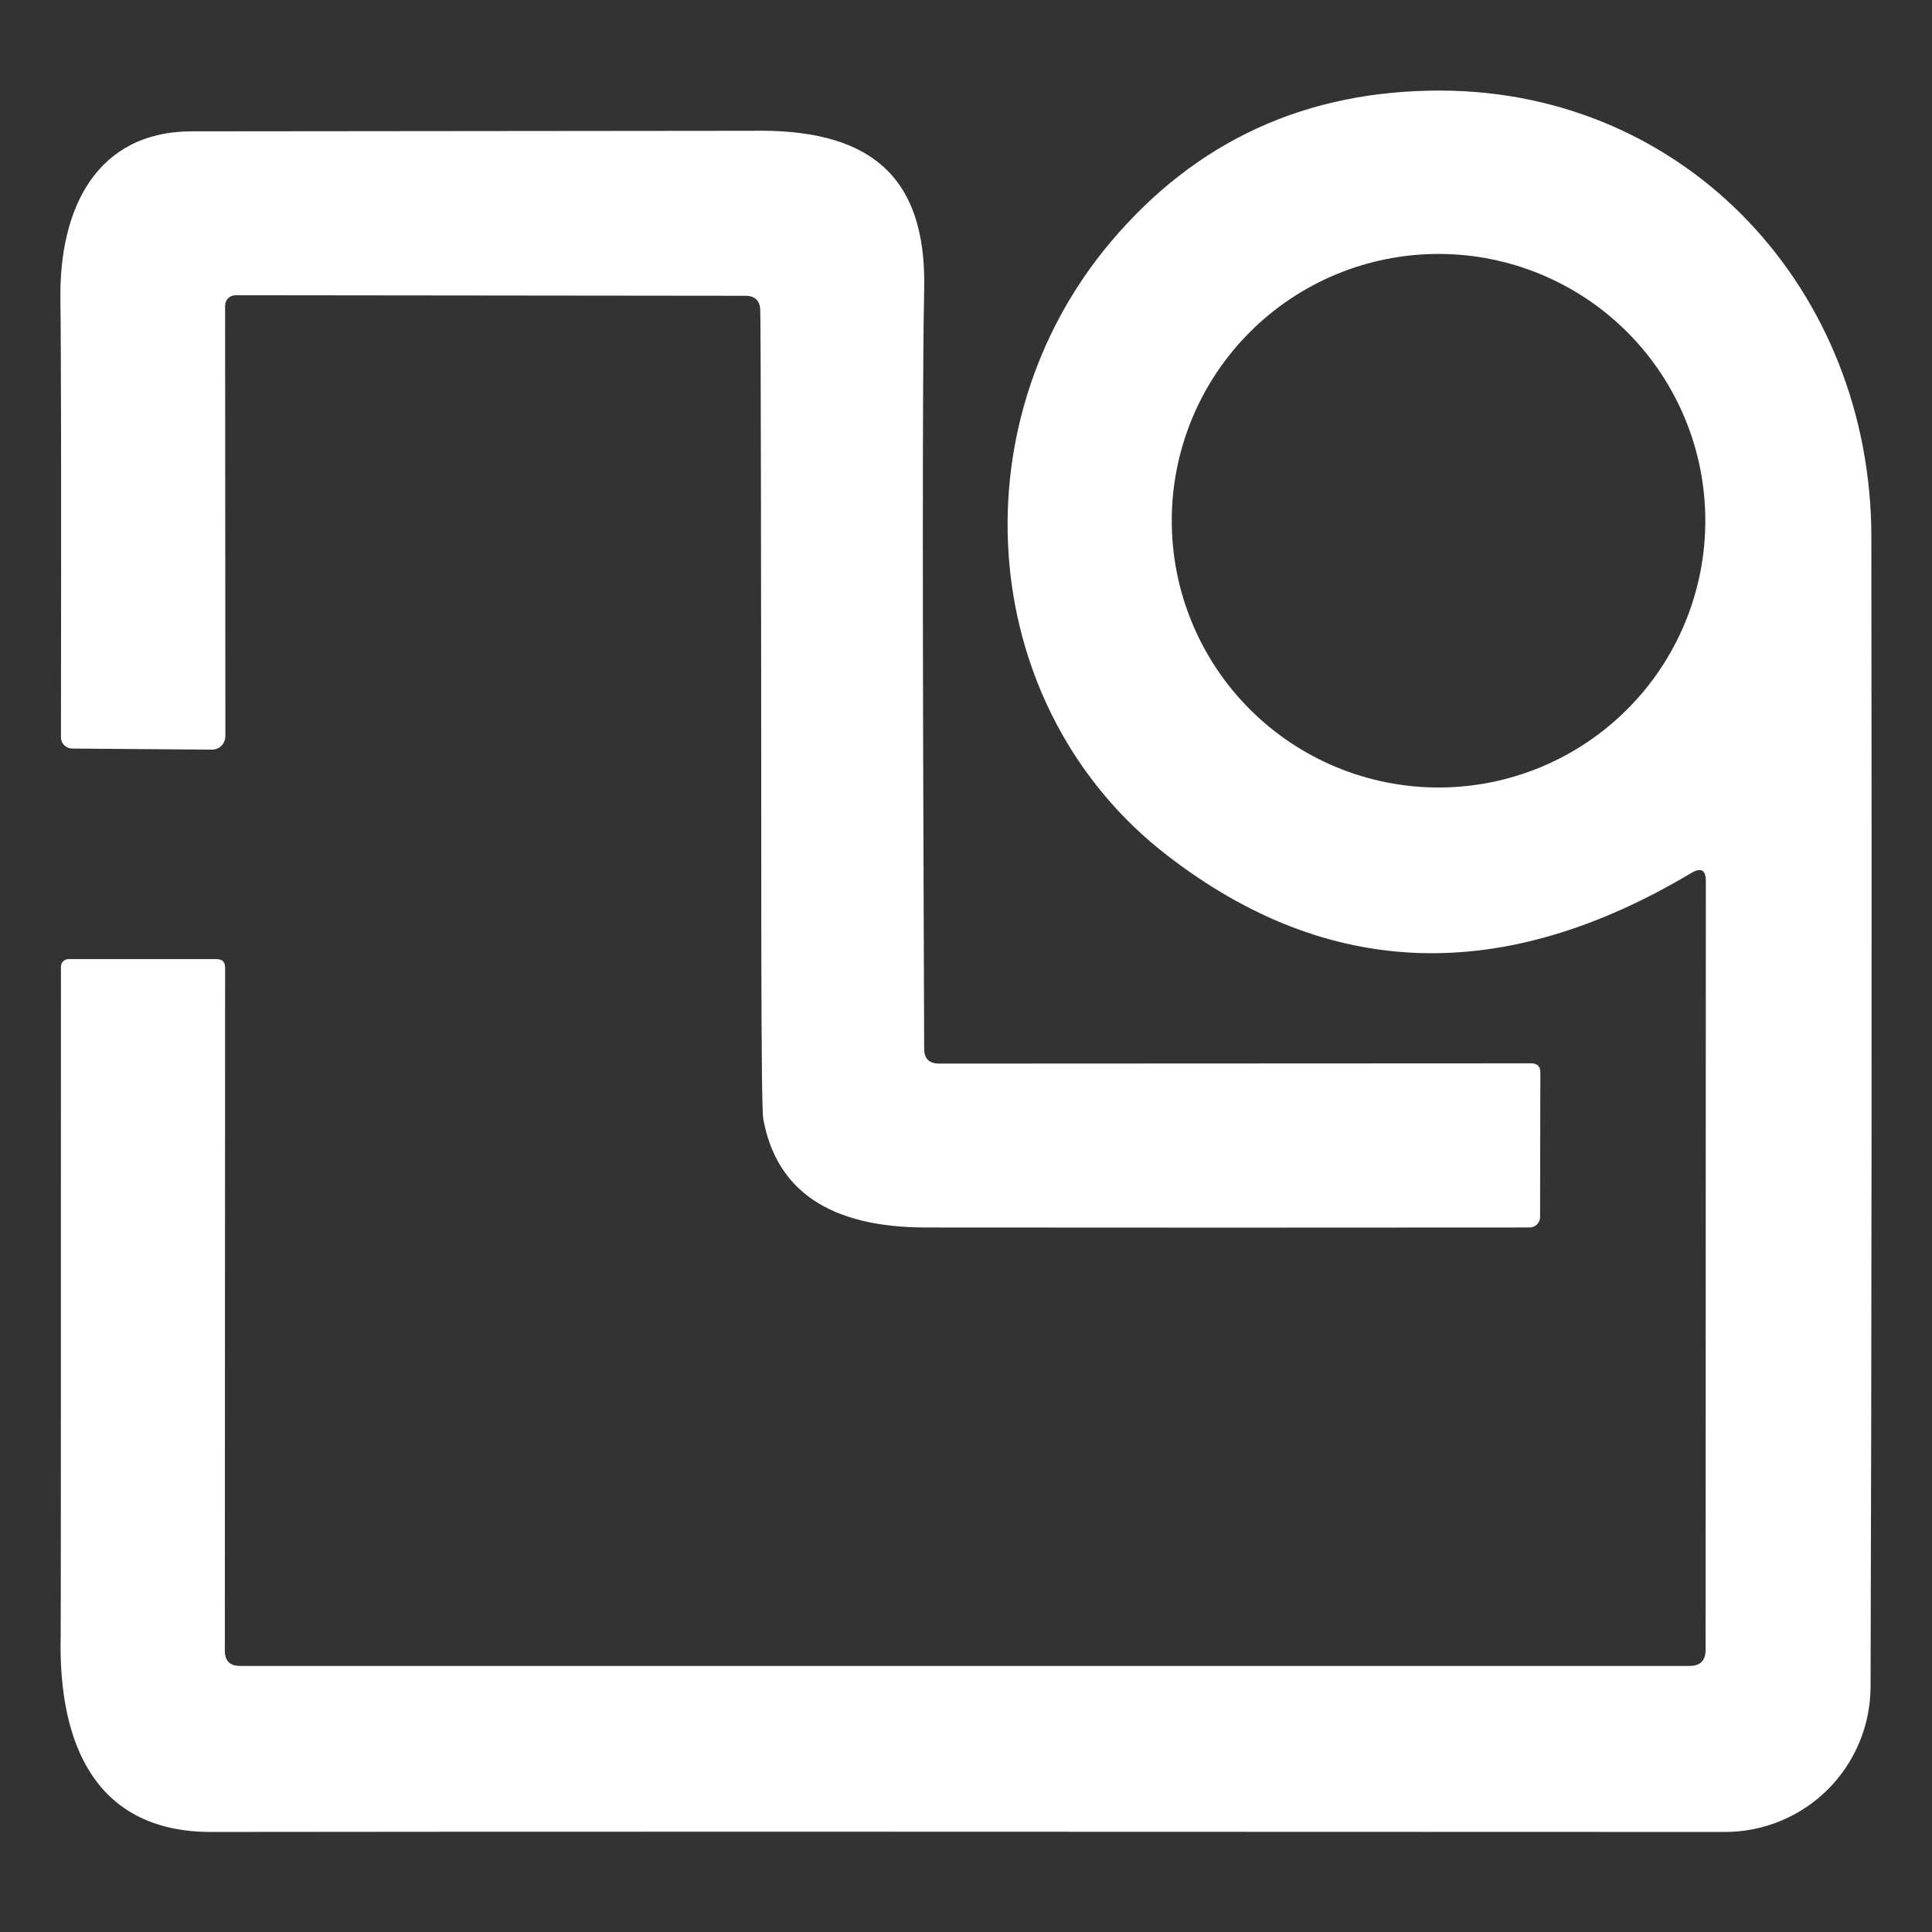 <svg xmlns="http://www.w3.org/2000/svg" width="64" height="64" viewBox="0 0 64 64" fill="none"><rect x="0" y="0" width="64" height="64" fill="#333333" stroke="none"/><path d="M7.951 55.186H55.97C56.323 55.186 56.5 55.009 56.5 54.656L56.508 29.186C56.508 28.815 56.347 28.727 56.023 28.921C49.778 32.646 43.993 32.452 38.666 28.338C32.407 23.509 31.603 14.177 36.794 8.015C39.625 4.66 43.275 2.988 47.742 3C55.926 3.035 61.973 9.639 61.991 17.761C62.009 31.552 62 44.256 61.965 55.874C61.962 57.151 61.453 58.375 60.55 59.277C59.646 60.179 58.421 60.686 57.144 60.686C32.56 60.674 15.847 60.674 7.007 60.686C3.184 60.695 1.93 57.799 2.01 54.223C2.016 53.864 2.019 46.463 2.019 32.02C2.019 31.987 2.025 31.955 2.038 31.925C2.05 31.895 2.068 31.868 2.091 31.845C2.114 31.822 2.141 31.804 2.171 31.791C2.201 31.779 2.233 31.772 2.266 31.772H7.175C7.363 31.772 7.457 31.866 7.457 32.055L7.448 54.682C7.448 55.018 7.616 55.186 7.951 55.186ZM56.491 17.249C56.491 14.905 55.56 12.658 53.903 11C52.245 9.343 49.997 8.412 47.654 8.412C45.31 8.412 43.062 9.343 41.404 11C39.747 12.658 38.816 14.905 38.816 17.249C38.816 19.593 39.747 21.841 41.404 23.498C43.062 25.156 45.31 26.087 47.654 26.087C49.997 26.087 52.245 25.156 53.903 23.498C55.56 21.841 56.491 19.593 56.491 17.249Z" fill="white"></path><path d="M31.109 35.233L50.717 35.224C50.923 35.224 51.026 35.324 51.026 35.524L51.017 40.318C51.017 40.409 50.98 40.497 50.914 40.562C50.848 40.626 50.758 40.662 50.664 40.662C43.972 40.668 37.304 40.668 30.659 40.662C27.504 40.657 25.712 39.453 25.282 37.052C25.247 36.851 25.226 35.015 25.22 31.543C25.214 17.982 25.203 10.896 25.185 10.283C25.179 9.96 25.014 9.798 24.691 9.798L7.801 9.78C7.71 9.78 7.623 9.816 7.558 9.881C7.493 9.946 7.457 10.033 7.457 10.124L7.466 24.383C7.466 24.502 7.42 24.616 7.337 24.701C7.254 24.785 7.142 24.833 7.025 24.833L2.398 24.797C2.298 24.797 2.201 24.759 2.13 24.689C2.059 24.619 2.019 24.525 2.019 24.427C2.031 16.446 2.025 11.611 2.001 9.921C1.957 6.911 3.193 4.359 6.345 4.351C18.693 4.339 24.873 4.333 24.885 4.333C28.672 4.253 30.712 5.693 30.614 9.612C30.556 12.061 30.556 20.436 30.614 34.739C30.614 35.068 30.779 35.233 31.109 35.233Z" fill="white"></path></svg>